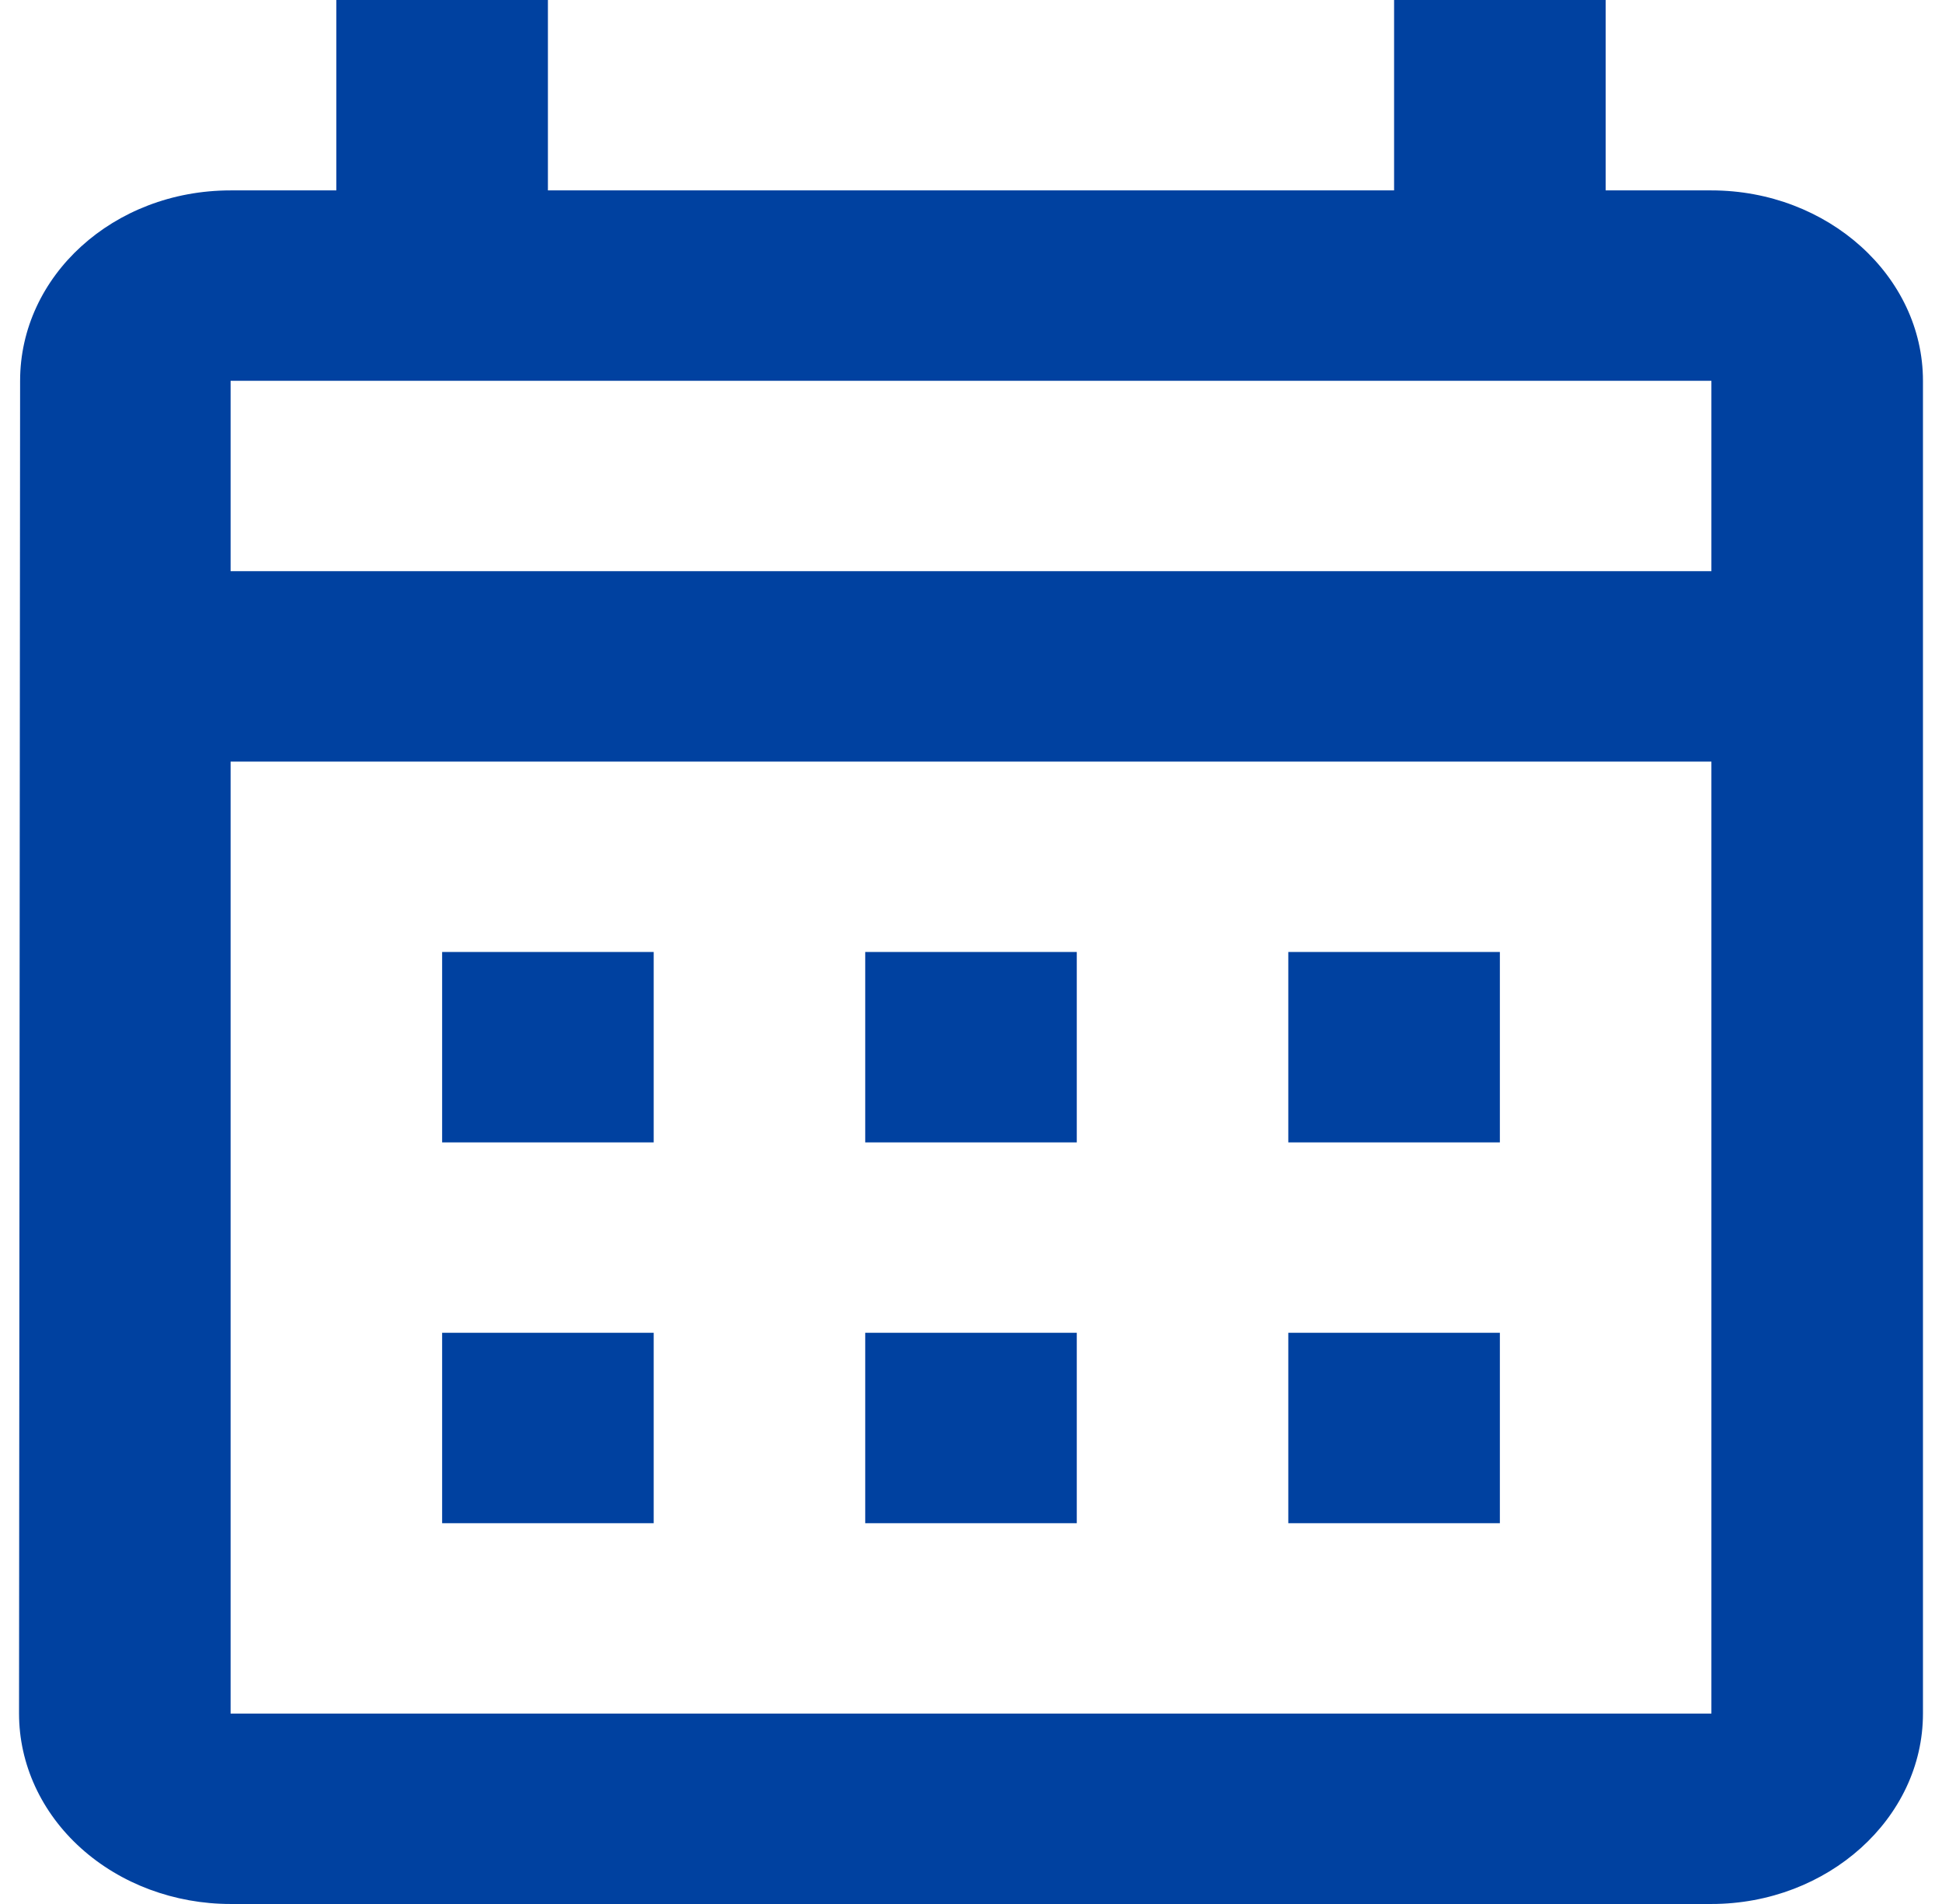 <svg width="51" height="50" viewBox="0 0 51 50" fill="none" xmlns="http://www.w3.org/2000/svg">
<path d="M44.944 5H42.167V0H36.611V5H14.389V0H8.833V5H6.056C2.972 5 0.528 7.25 0.528 10L0.5 45C0.5 46.326 1.085 47.598 2.127 48.535C3.169 49.473 4.582 50 6.056 50H44.944C48 50 50.5 47.75 50.5 45V10C50.5 7.25 48 5 44.944 5ZM44.944 45H6.056V20H44.944V45ZM44.944 15H6.056V10H44.944V15ZM17.167 30H11.611V25H17.167V30ZM28.278 30H22.722V25H28.278V30ZM39.389 30H33.833V25H39.389V30ZM17.167 40H11.611V35H17.167V40ZM28.278 40H22.722V35H28.278V40ZM39.389 40H33.833V35H39.389V40Z" fill="#0041A0"/>
</svg>
